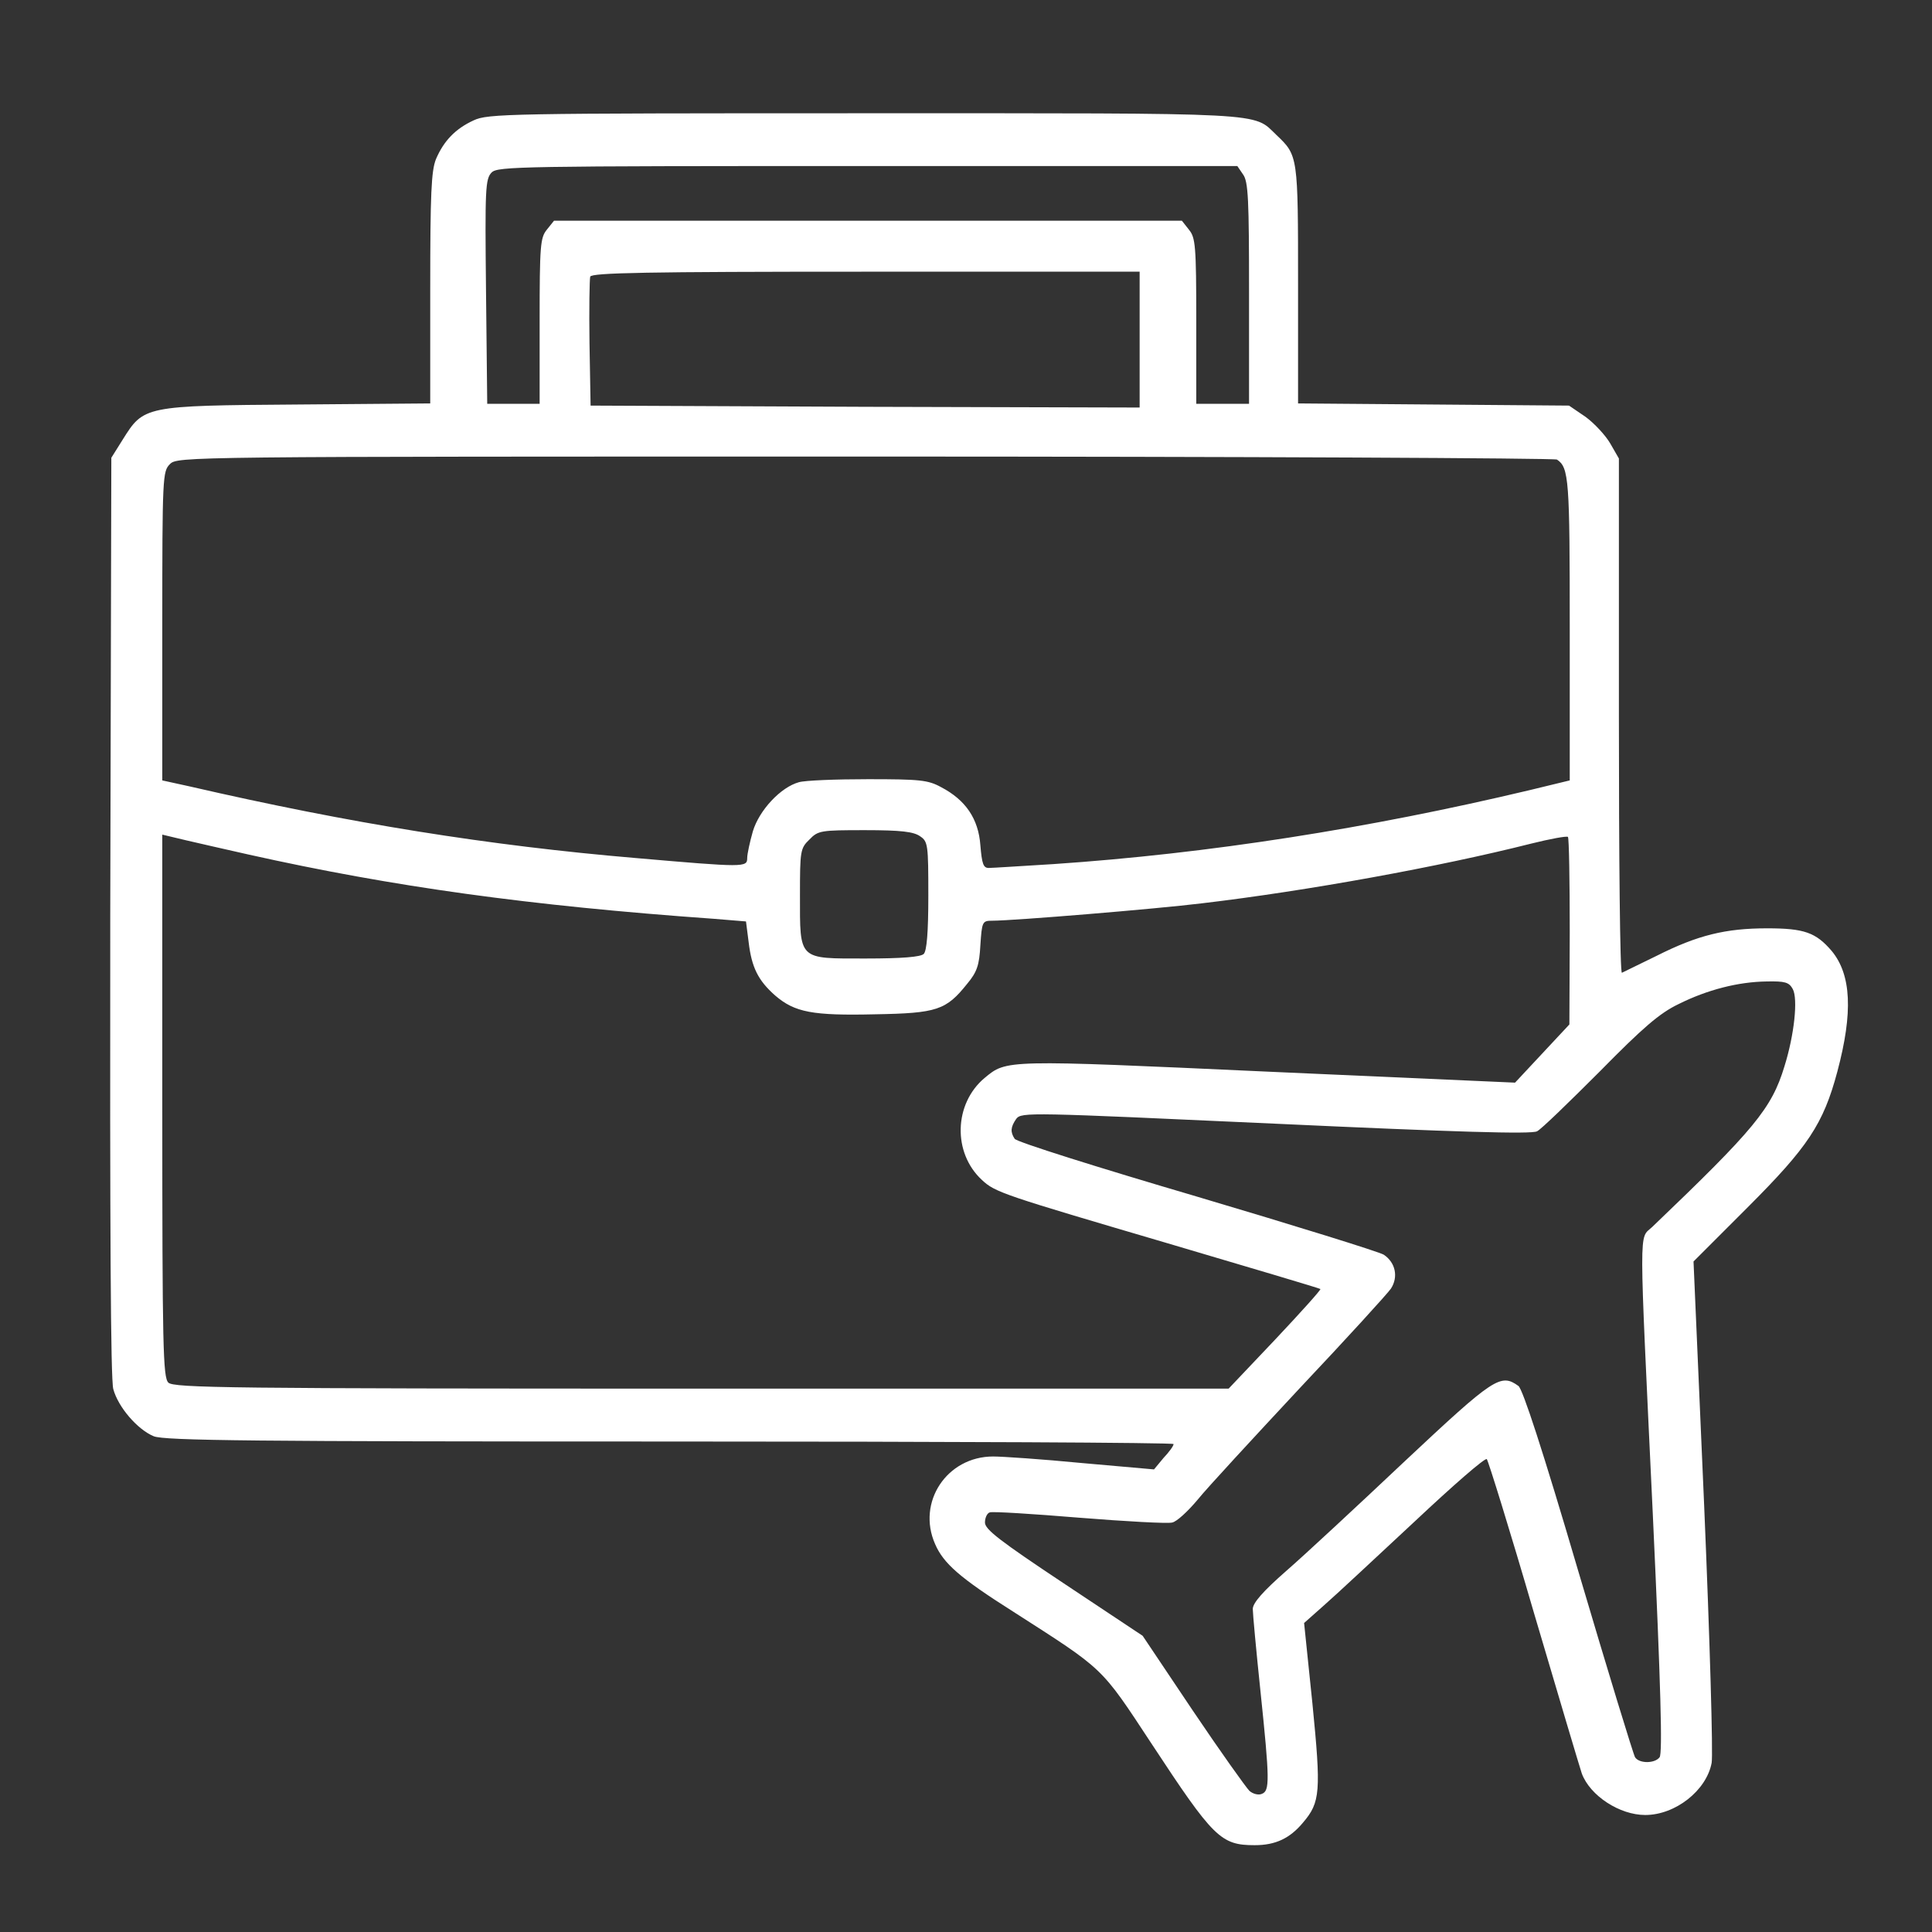 <?xml version="1.0" encoding="UTF-8"?> <svg xmlns="http://www.w3.org/2000/svg" width="16" height="16" viewBox="0 0 16 16" fill="none"><rect x="0" y="0" width="16" height="16" fill="#333333" stroke="none"/><g clip-path="url(#clip0_377_587)"><path d="M3.922 0.997C3.772 1.066 3.675 1.166 3.61 1.319C3.572 1.416 3.563 1.6 3.563 2.388V3.341L2.463 3.35C1.191 3.359 1.191 3.362 1.016 3.641L0.922 3.791L0.913 7.588C0.91 10.181 0.916 11.419 0.938 11.503C0.978 11.653 1.138 11.838 1.272 11.894C1.357 11.931 2.113 11.938 5.547 11.938C7.841 11.938 9.719 11.947 9.719 11.959C9.719 11.975 9.682 12.025 9.635 12.075L9.557 12.169L8.957 12.116C8.628 12.084 8.3 12.062 8.225 12.062C7.841 12.062 7.591 12.441 7.744 12.787C7.813 12.947 7.947 13.066 8.391 13.347C9.15 13.834 9.113 13.797 9.535 14.438C10.05 15.222 10.11 15.281 10.391 15.281C10.563 15.281 10.682 15.225 10.791 15.094C10.935 14.925 10.941 14.838 10.869 14.109L10.8 13.441L10.969 13.291C11.063 13.209 11.397 12.897 11.716 12.6C12.032 12.303 12.3 12.069 12.313 12.084C12.325 12.097 12.504 12.672 12.704 13.359C12.907 14.047 13.085 14.644 13.1 14.688C13.169 14.872 13.413 15.031 13.625 15.031C13.875 15.031 14.132 14.828 14.175 14.6C14.188 14.537 14.16 13.575 14.113 12.466L14.025 10.447L14.475 9.997C14.972 9.5 15.1 9.309 15.216 8.875C15.347 8.384 15.332 8.072 15.169 7.875C15.038 7.722 14.941 7.688 14.635 7.688C14.291 7.688 14.06 7.744 13.719 7.916C13.572 7.987 13.444 8.05 13.432 8.056C13.416 8.062 13.407 7.106 13.407 5.931V3.797L13.335 3.672C13.297 3.606 13.204 3.506 13.132 3.453L12.994 3.359L11.872 3.35L10.75 3.341V2.356C10.75 1.291 10.75 1.288 10.572 1.119C10.372 0.928 10.544 0.938 7.15 0.938C4.2 0.938 4.041 0.941 3.922 0.997ZM10.294 1.444C10.338 1.503 10.344 1.65 10.344 2.428V3.344H10.125H9.907V2.659C9.907 2.031 9.9 1.969 9.847 1.903L9.788 1.828H7.188H4.588L4.528 1.903C4.475 1.969 4.469 2.031 4.469 2.659V3.344H4.25H4.035L4.025 2.413C4.016 1.562 4.019 1.481 4.072 1.428C4.122 1.378 4.313 1.375 7.185 1.375H10.247L10.294 1.444ZM9.438 2.812V3.375L7.166 3.369L4.891 3.359L4.882 2.844C4.878 2.562 4.882 2.312 4.888 2.291C4.9 2.259 5.35 2.25 7.172 2.25H9.438V2.812ZM12.894 3.806C12.994 3.872 13 3.972 13 5.213V6.463L12.666 6.544C11.329 6.862 10.007 7.069 8.725 7.156C8.46 7.172 8.219 7.188 8.188 7.188C8.144 7.188 8.132 7.156 8.119 7C8.103 6.781 7.997 6.625 7.794 6.519C7.685 6.459 7.616 6.453 7.188 6.453C6.922 6.453 6.666 6.463 6.616 6.478C6.466 6.519 6.288 6.709 6.235 6.884C6.21 6.972 6.188 7.072 6.188 7.106C6.188 7.184 6.166 7.184 5.266 7.106C4.05 7.003 2.9 6.819 1.572 6.513L1.344 6.463V5.184C1.344 3.947 1.347 3.903 1.407 3.844C1.469 3.781 1.51 3.781 7.166 3.781C10.297 3.781 12.875 3.794 12.894 3.806ZM7.619 6.925C7.685 6.969 7.688 6.994 7.688 7.419C7.688 7.722 7.675 7.875 7.65 7.9C7.625 7.925 7.472 7.938 7.169 7.938C6.607 7.938 6.625 7.956 6.625 7.412C6.625 7.047 6.628 7.025 6.703 6.953C6.775 6.878 6.797 6.875 7.163 6.875C7.463 6.875 7.566 6.888 7.619 6.925ZM2.063 7.078C3.257 7.344 4.378 7.5 5.91 7.609L6.178 7.631L6.2 7.803C6.225 8.012 6.278 8.119 6.419 8.244C6.582 8.384 6.728 8.412 7.247 8.4C7.76 8.391 7.835 8.366 8.01 8.147C8.091 8.05 8.11 7.994 8.119 7.828C8.132 7.634 8.135 7.625 8.216 7.625C8.391 7.625 9.569 7.528 9.953 7.481C10.825 7.378 11.922 7.178 12.678 6.987C12.838 6.947 12.975 6.922 12.985 6.931C12.994 6.941 13 7.294 13 7.716L12.997 8.484L12.772 8.725L12.547 8.966L10.5 8.875C8.313 8.775 8.338 8.775 8.153 8.928C7.9 9.141 7.888 9.547 8.132 9.772C8.241 9.875 8.313 9.897 9.672 10.297C10.36 10.5 10.928 10.669 10.935 10.675C10.941 10.681 10.772 10.869 10.56 11.094L10.175 11.5H5.81C1.882 11.5 1.438 11.494 1.394 11.45C1.35 11.406 1.344 11.156 1.344 9.156V6.912L1.541 6.959C1.647 6.984 1.882 7.037 2.063 7.078ZM14.847 8.191C14.891 8.272 14.86 8.569 14.778 8.831C14.672 9.181 14.528 9.353 13.682 10.162C13.572 10.266 13.572 10.088 13.688 12.544C13.754 13.969 13.769 14.522 13.744 14.553C13.704 14.606 13.575 14.606 13.541 14.553C13.528 14.534 13.316 13.841 13.072 13.016C12.775 12.006 12.61 11.503 12.575 11.478C12.428 11.372 12.375 11.406 11.635 12.1C11.247 12.466 10.807 12.875 10.653 13.009C10.46 13.178 10.375 13.275 10.375 13.325C10.375 13.363 10.403 13.666 10.438 14C10.516 14.747 10.516 14.831 10.45 14.856C10.422 14.869 10.375 14.856 10.347 14.831C10.319 14.803 10.107 14.506 9.878 14.166L9.463 13.547L8.81 13.113C8.282 12.762 8.157 12.666 8.157 12.609C8.157 12.569 8.175 12.531 8.197 12.525C8.216 12.516 8.55 12.537 8.938 12.569C9.325 12.6 9.672 12.619 9.707 12.609C9.744 12.603 9.838 12.516 9.919 12.419C9.997 12.322 10.382 11.906 10.766 11.494C11.153 11.084 11.491 10.713 11.519 10.672C11.582 10.575 11.557 10.456 11.46 10.391C11.419 10.366 10.722 10.15 9.91 9.909C9.094 9.669 8.416 9.456 8.403 9.431C8.366 9.375 8.369 9.334 8.416 9.266C8.46 9.209 8.522 9.213 10.563 9.306C12.053 9.375 12.685 9.394 12.729 9.369C12.763 9.353 12.994 9.128 13.247 8.875C13.607 8.509 13.744 8.391 13.9 8.316C14.138 8.197 14.394 8.131 14.632 8.128C14.782 8.125 14.816 8.134 14.847 8.191Z" fill="white"></path></g><defs><clipPath id="clip0_377_587"><rect width="16" height="16" fill="white"></rect></clipPath></defs></svg> 